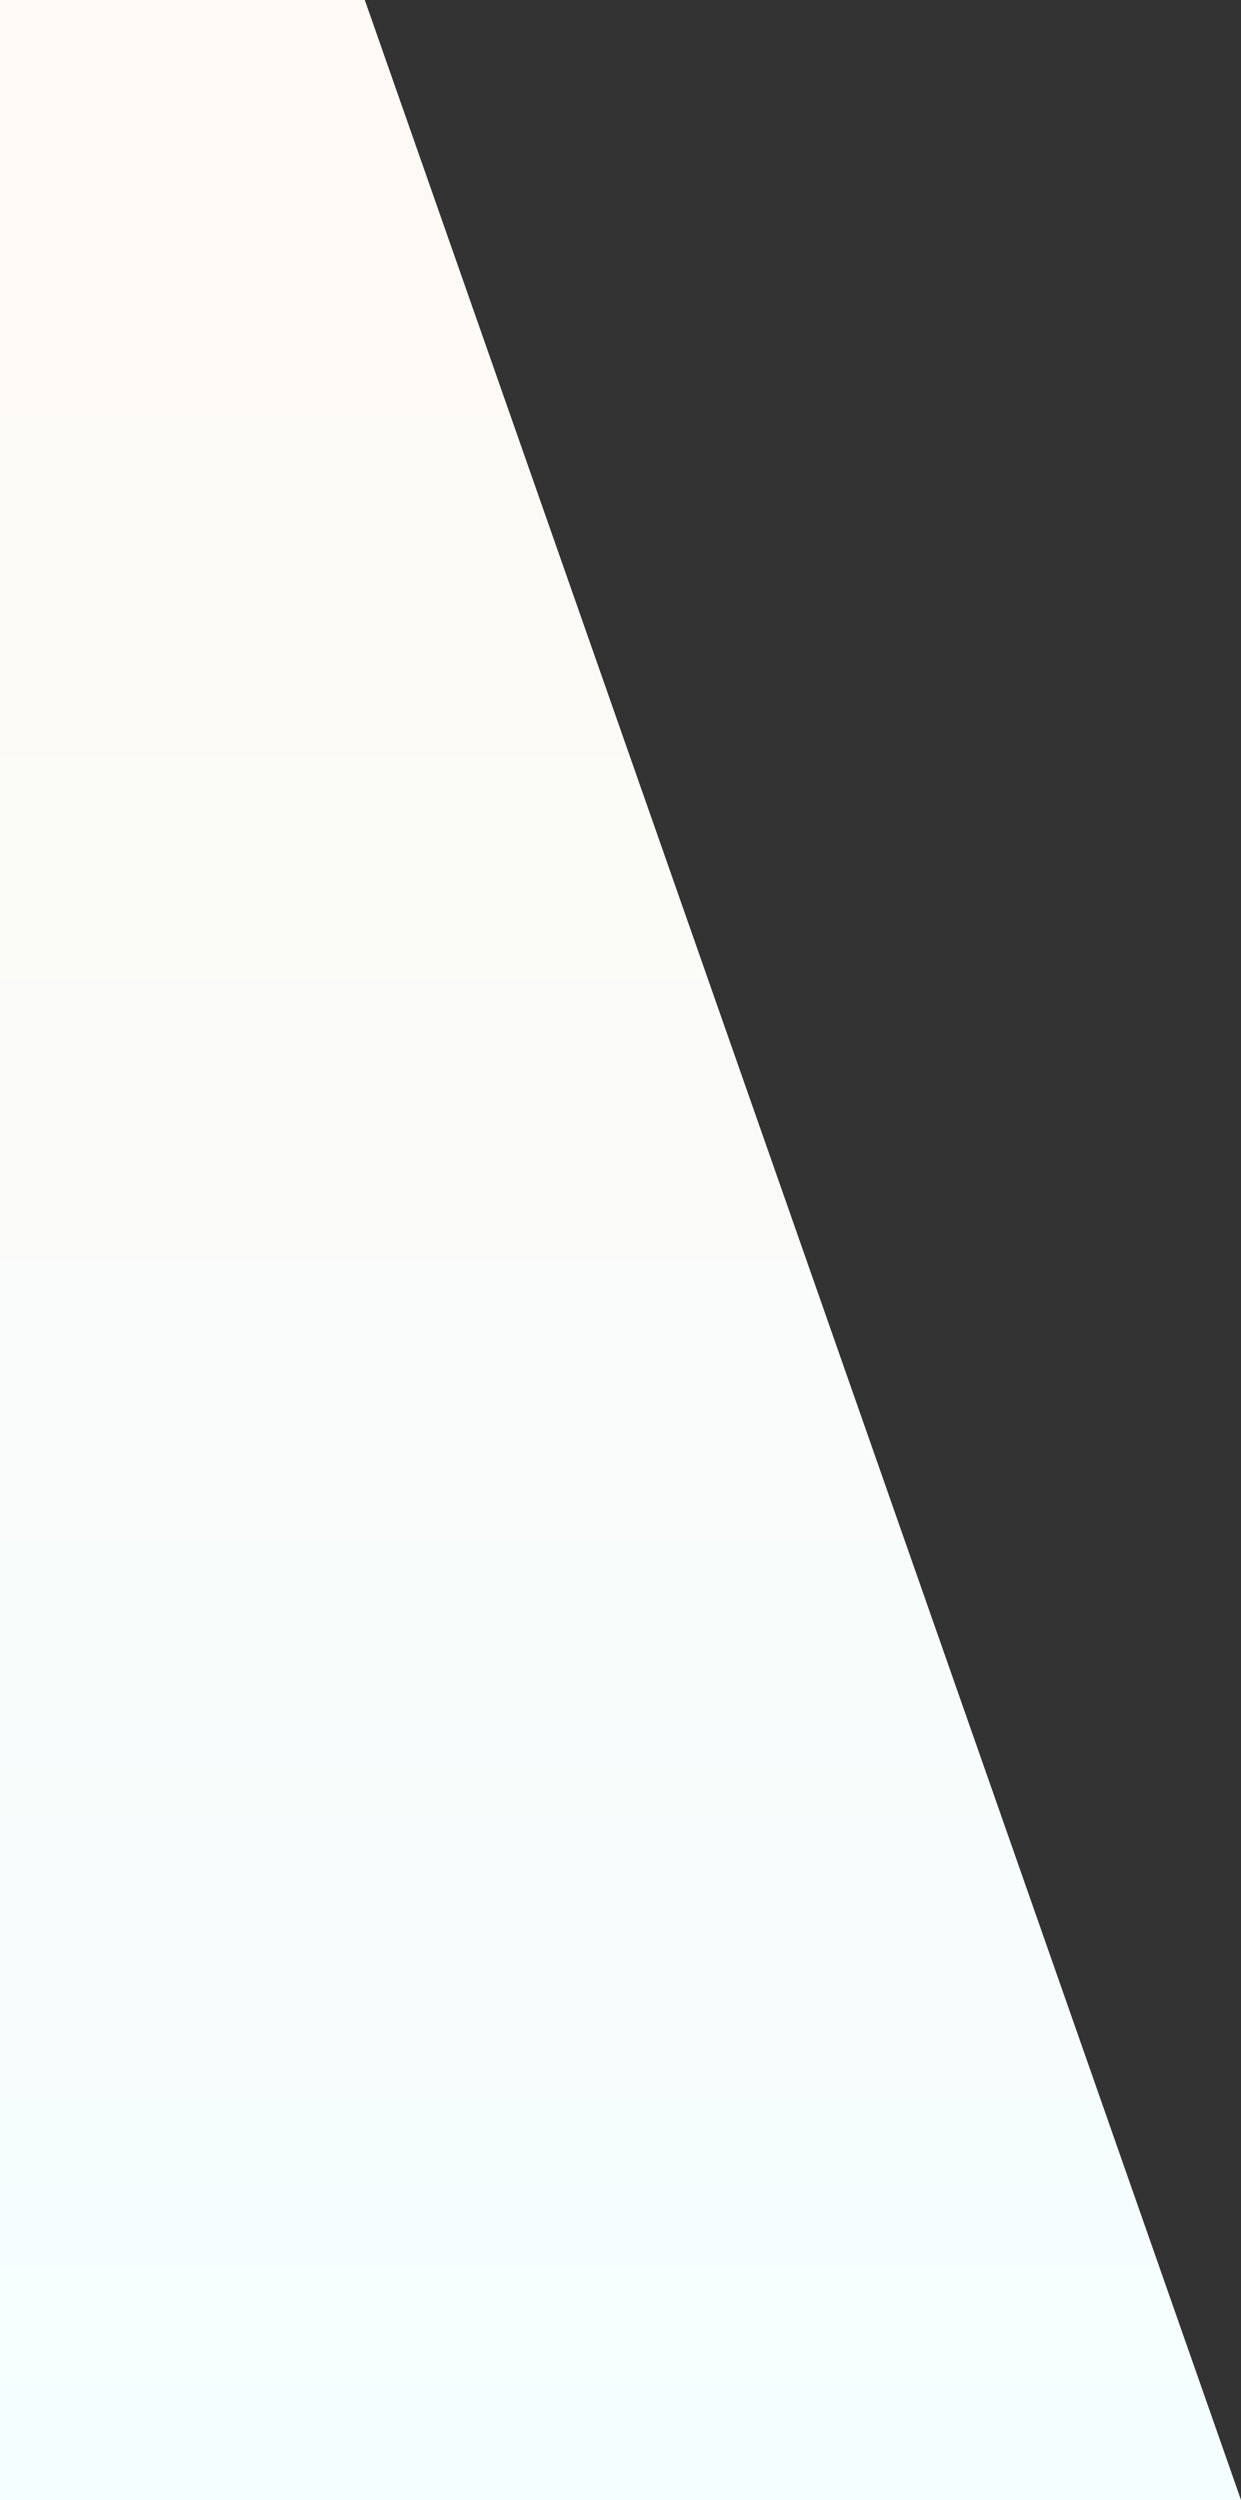 <?xml version="1.0" encoding="UTF-8"?> <svg xmlns="http://www.w3.org/2000/svg" width="347" height="699" viewBox="0 0 347 699" fill="none"><rect x="0" y="0" width="347" height="699" fill="#333333" stroke="none"/> <path d="M0 699H347L102 0H0V699Z" fill="url(#paint0_linear)"></path> <defs> <linearGradient id="paint0_linear" x1="207.157" y1="0" x2="207.157" y2="705" gradientUnits="userSpaceOnUse"> <stop stop-color="#FEF9F4"></stop> <stop offset="1" stop-color="#F5FEFF"></stop> </linearGradient> </defs> </svg> 